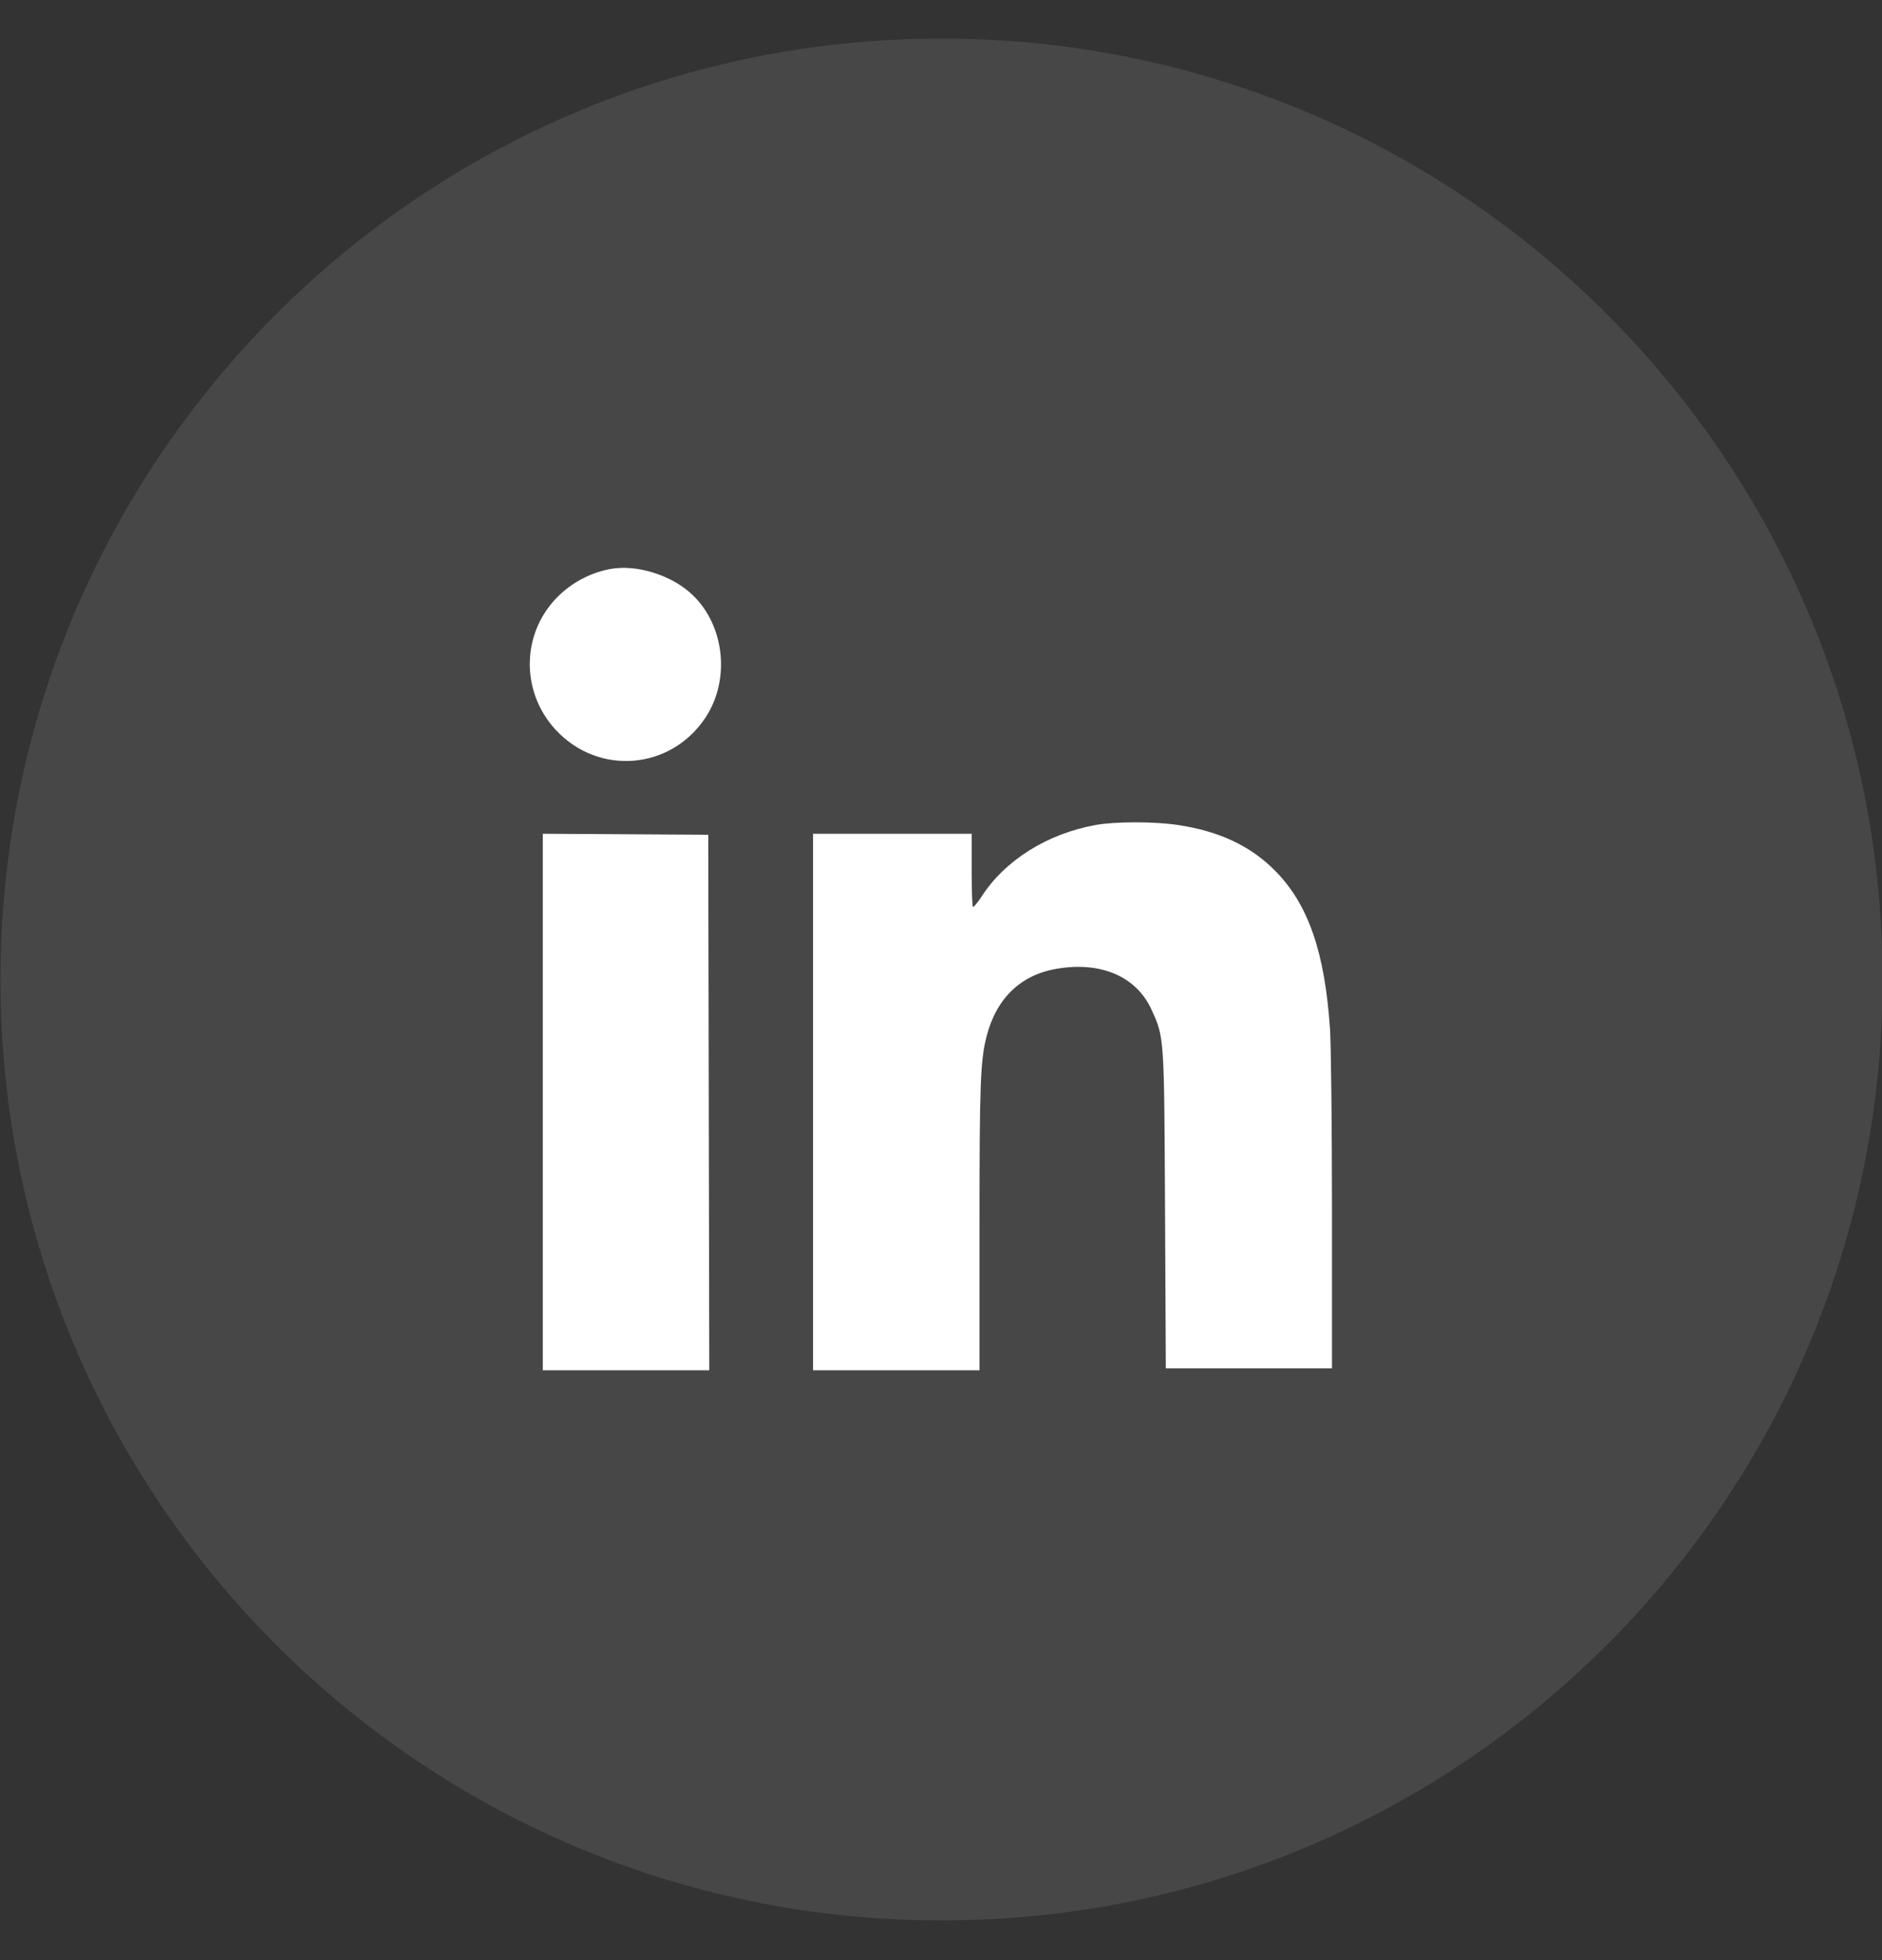 <svg width="24" height="25" viewBox="0 0 24 25" fill="none" xmlns="http://www.w3.org/2000/svg">
<rect x="0" y="0" width="24" height="25" fill="#333333" stroke="none"/>
<path opacity="0.1" fill-rule="evenodd" clip-rule="evenodd" d="M0.006 12.493C0.006 5.865 5.379 0.492 12.007 0.492C18.634 0.492 24.007 5.865 24.007 12.493C24.007 19.121 18.634 24.494 12.007 24.494C5.379 24.494 0.006 19.121 0.006 12.493Z" fill="white"/>
<path fill-rule="evenodd" clip-rule="evenodd" d="M7.796 7.255C7.558 7.295 7.323 7.413 7.142 7.582C6.649 8.043 6.625 8.811 7.088 9.31C7.631 9.895 8.549 9.822 8.993 9.158C9.327 8.658 9.237 7.937 8.793 7.553C8.527 7.324 8.116 7.202 7.796 7.255ZM13.973 10.522C13.356 10.633 12.816 10.972 12.518 11.434C12.465 11.515 12.415 11.574 12.407 11.566C12.398 11.557 12.391 11.344 12.391 11.092V10.634H10.368V17.477H12.491L12.491 15.648C12.491 13.824 12.502 13.527 12.581 13.219C12.706 12.733 13.014 12.435 13.475 12.356C14.038 12.259 14.491 12.454 14.684 12.876C14.848 13.236 14.846 13.209 14.857 15.436L14.867 17.453H16.986L16.986 15.473C16.986 14.385 16.974 13.328 16.961 13.125C16.894 12.141 16.684 11.535 16.262 11.107C15.95 10.79 15.55 10.602 15.021 10.522C14.725 10.477 14.218 10.477 13.973 10.522ZM6.922 17.477H9.045L9.032 10.647L6.922 10.634V17.477Z" fill="white"/>
</svg>
